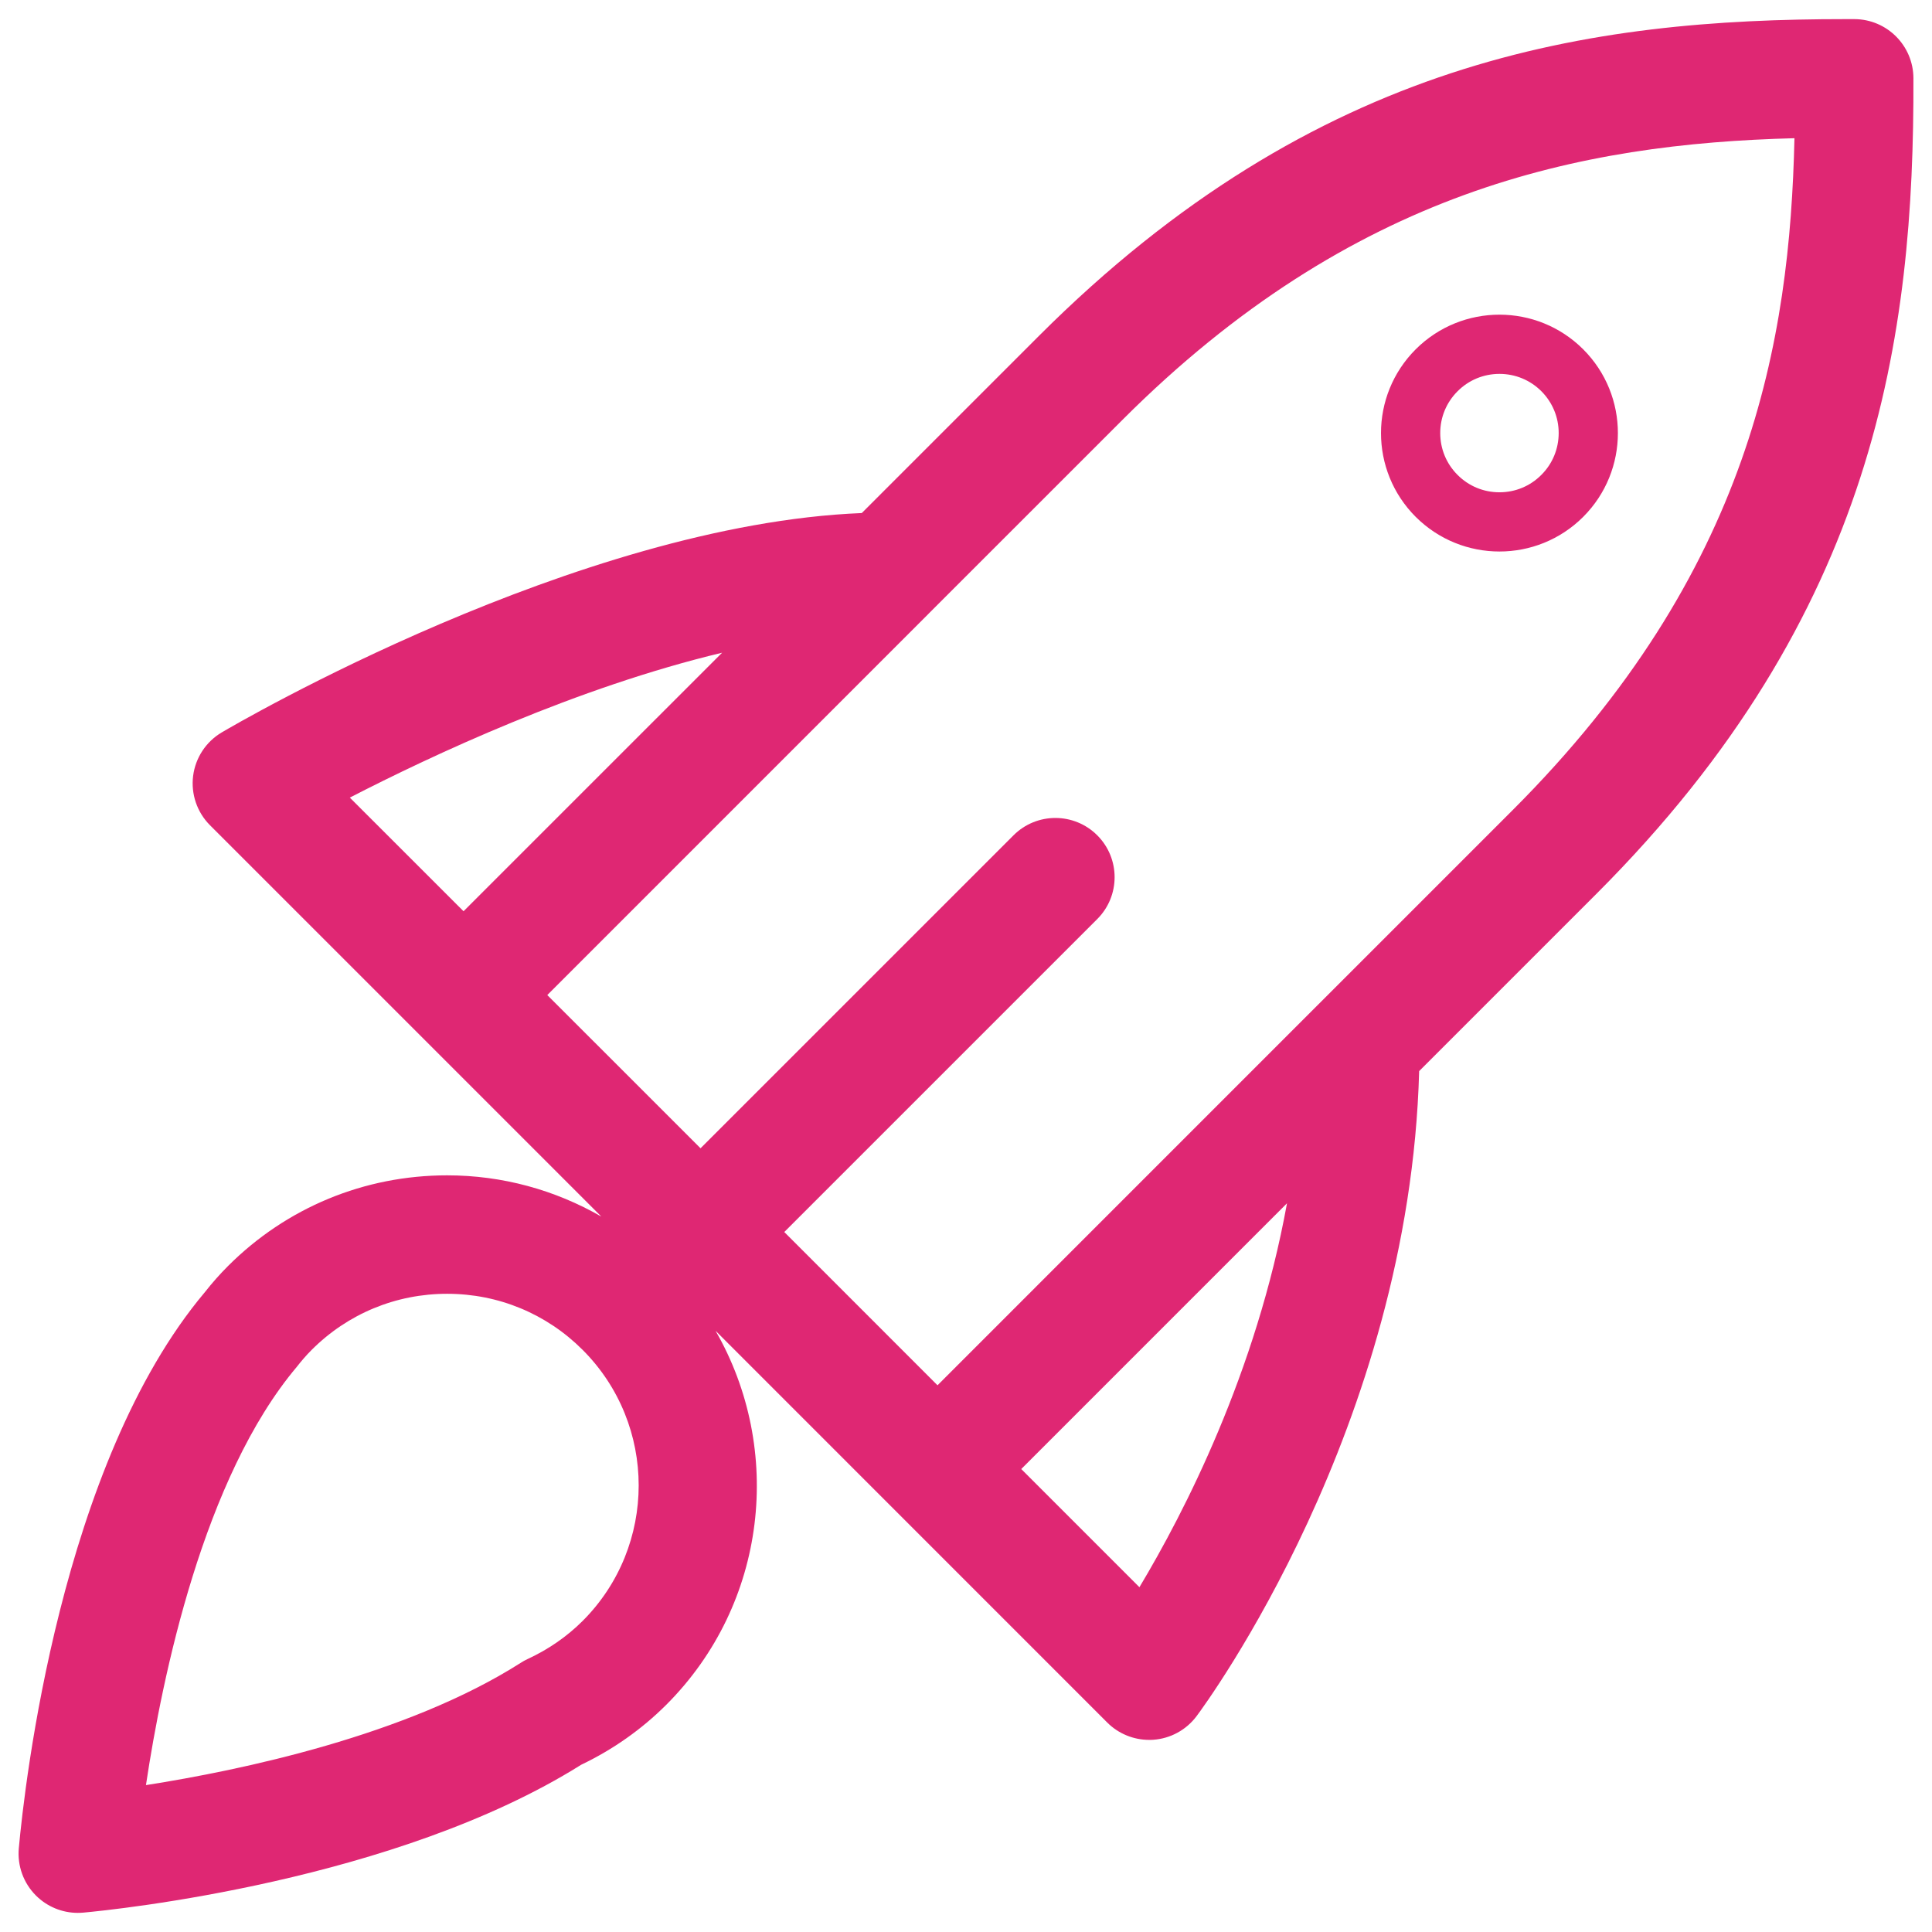 <svg class="mk-svg-icon" data-name="mk-li-rocket" data-cacheid="icon-66971edfc79af" xmlns="http://www.w3.org/2000/svg" viewBox="0 0 512 512" fill="#df2773"><path d="M507.077 20.717c-.031-8.629-7.013-15.618-15.642-15.649h-2.376c-67.402 0-139.954 10.178-213.778 83.994l-46.902 46.902c-75.334 3.035-165.681 55.807-169.597 58.121-4.184 2.468-6.99 6.729-7.603 11.541-.605 4.813 1.042 9.641 4.475 13.074l103.706 103.706c-12.308-7.082-26.279-10.929-40.863-10.929-21.956 0-42.587 8.552-58.068 24.033-2.138 2.131-4.253 4.522-6.123 6.913-38.294 45.446-47.804 130.758-49.322 147.388-.421 4.644 1.241 9.227 4.537 12.522 2.959 2.959 6.951 4.599 11.097 4.599.475 0 .95-.031 1.433-.062 8.369-.766 82.829-8.353 131.946-39.176 8.483-4.062 16.086-9.427 22.607-15.941 26.808-26.823 31.092-67.67 13.029-99.076l103.812 103.828c2.951 2.943 6.951 4.583 11.097 4.583.367 0 .743 0 1.118-.031 4.537-.323 8.714-2.606 11.443-6.254 2.36-3.142 56.45-76.637 58.987-170.946l46.993-46.994c74.185-74.184 84.208-147.724 83.994-216.146zm-352.667 408.842c-4.146 4.138-9.058 7.541-14.584 10.101-.636.291-1.249.629-1.832 1.012-30.225 19.251-74.176 28.462-99.314 32.402 4.338-28.922 15.274-81.526 39.951-110.817 1.218-1.548 2.498-3.065 3.961-4.522 9.587-9.594 22.34-14.867 35.904-14.867 13.565 0 26.318 5.273 35.912 14.867 19.798 19.803 19.798 52.021.002 71.824zm36.954-256.58l-68.52 68.512-30.134-30.117c21.742-11.204 60.198-29.214 98.654-38.395zm110.595 247.644l-31.314-31.313 70.422-70.429c-8.139 44.863-27.268 82.001-39.108 101.742zm47.599-154.622l-.023.015-101.084 101.099-40.61-40.617 82.944-82.937c6.131-6.131 6.131-16.063 0-22.194s-16.062-6.131-22.194 0l-82.944 82.936-40.61-40.602 101.091-101.099.008-.016 51.339-51.331c60.895-60.88 121.3-73.157 178.073-74.628-1.219 53.753-11.564 114.955-74.66 178.042l-51.33 51.332zm70.007-173.429c-6.123-6.116-14.155-9.181-22.194-9.181-8.032 0-16.063 3.065-22.195 9.181-12.262 12.262-12.262 32.141 0 44.403 6.131 6.116 14.163 9.181 22.195 9.181 8.039 0 16.07-3.065 22.194-9.181 12.255-12.261 12.262-32.141 0-44.403zm-11.104 33.291c-2.959 2.973-6.897 4.598-11.089 4.598s-8.132-1.624-11.097-4.598c-2.966-2.959-4.598-6.897-4.598-11.097 0-4.184 1.632-8.124 4.598-11.082 2.966-2.973 6.905-4.598 11.097-4.598 4.192 0 8.131 1.624 11.097 4.582 2.966 2.973 4.599 6.913 4.599 11.097-.009 4.201-1.633 8.14-4.607 11.098z"></path></svg>